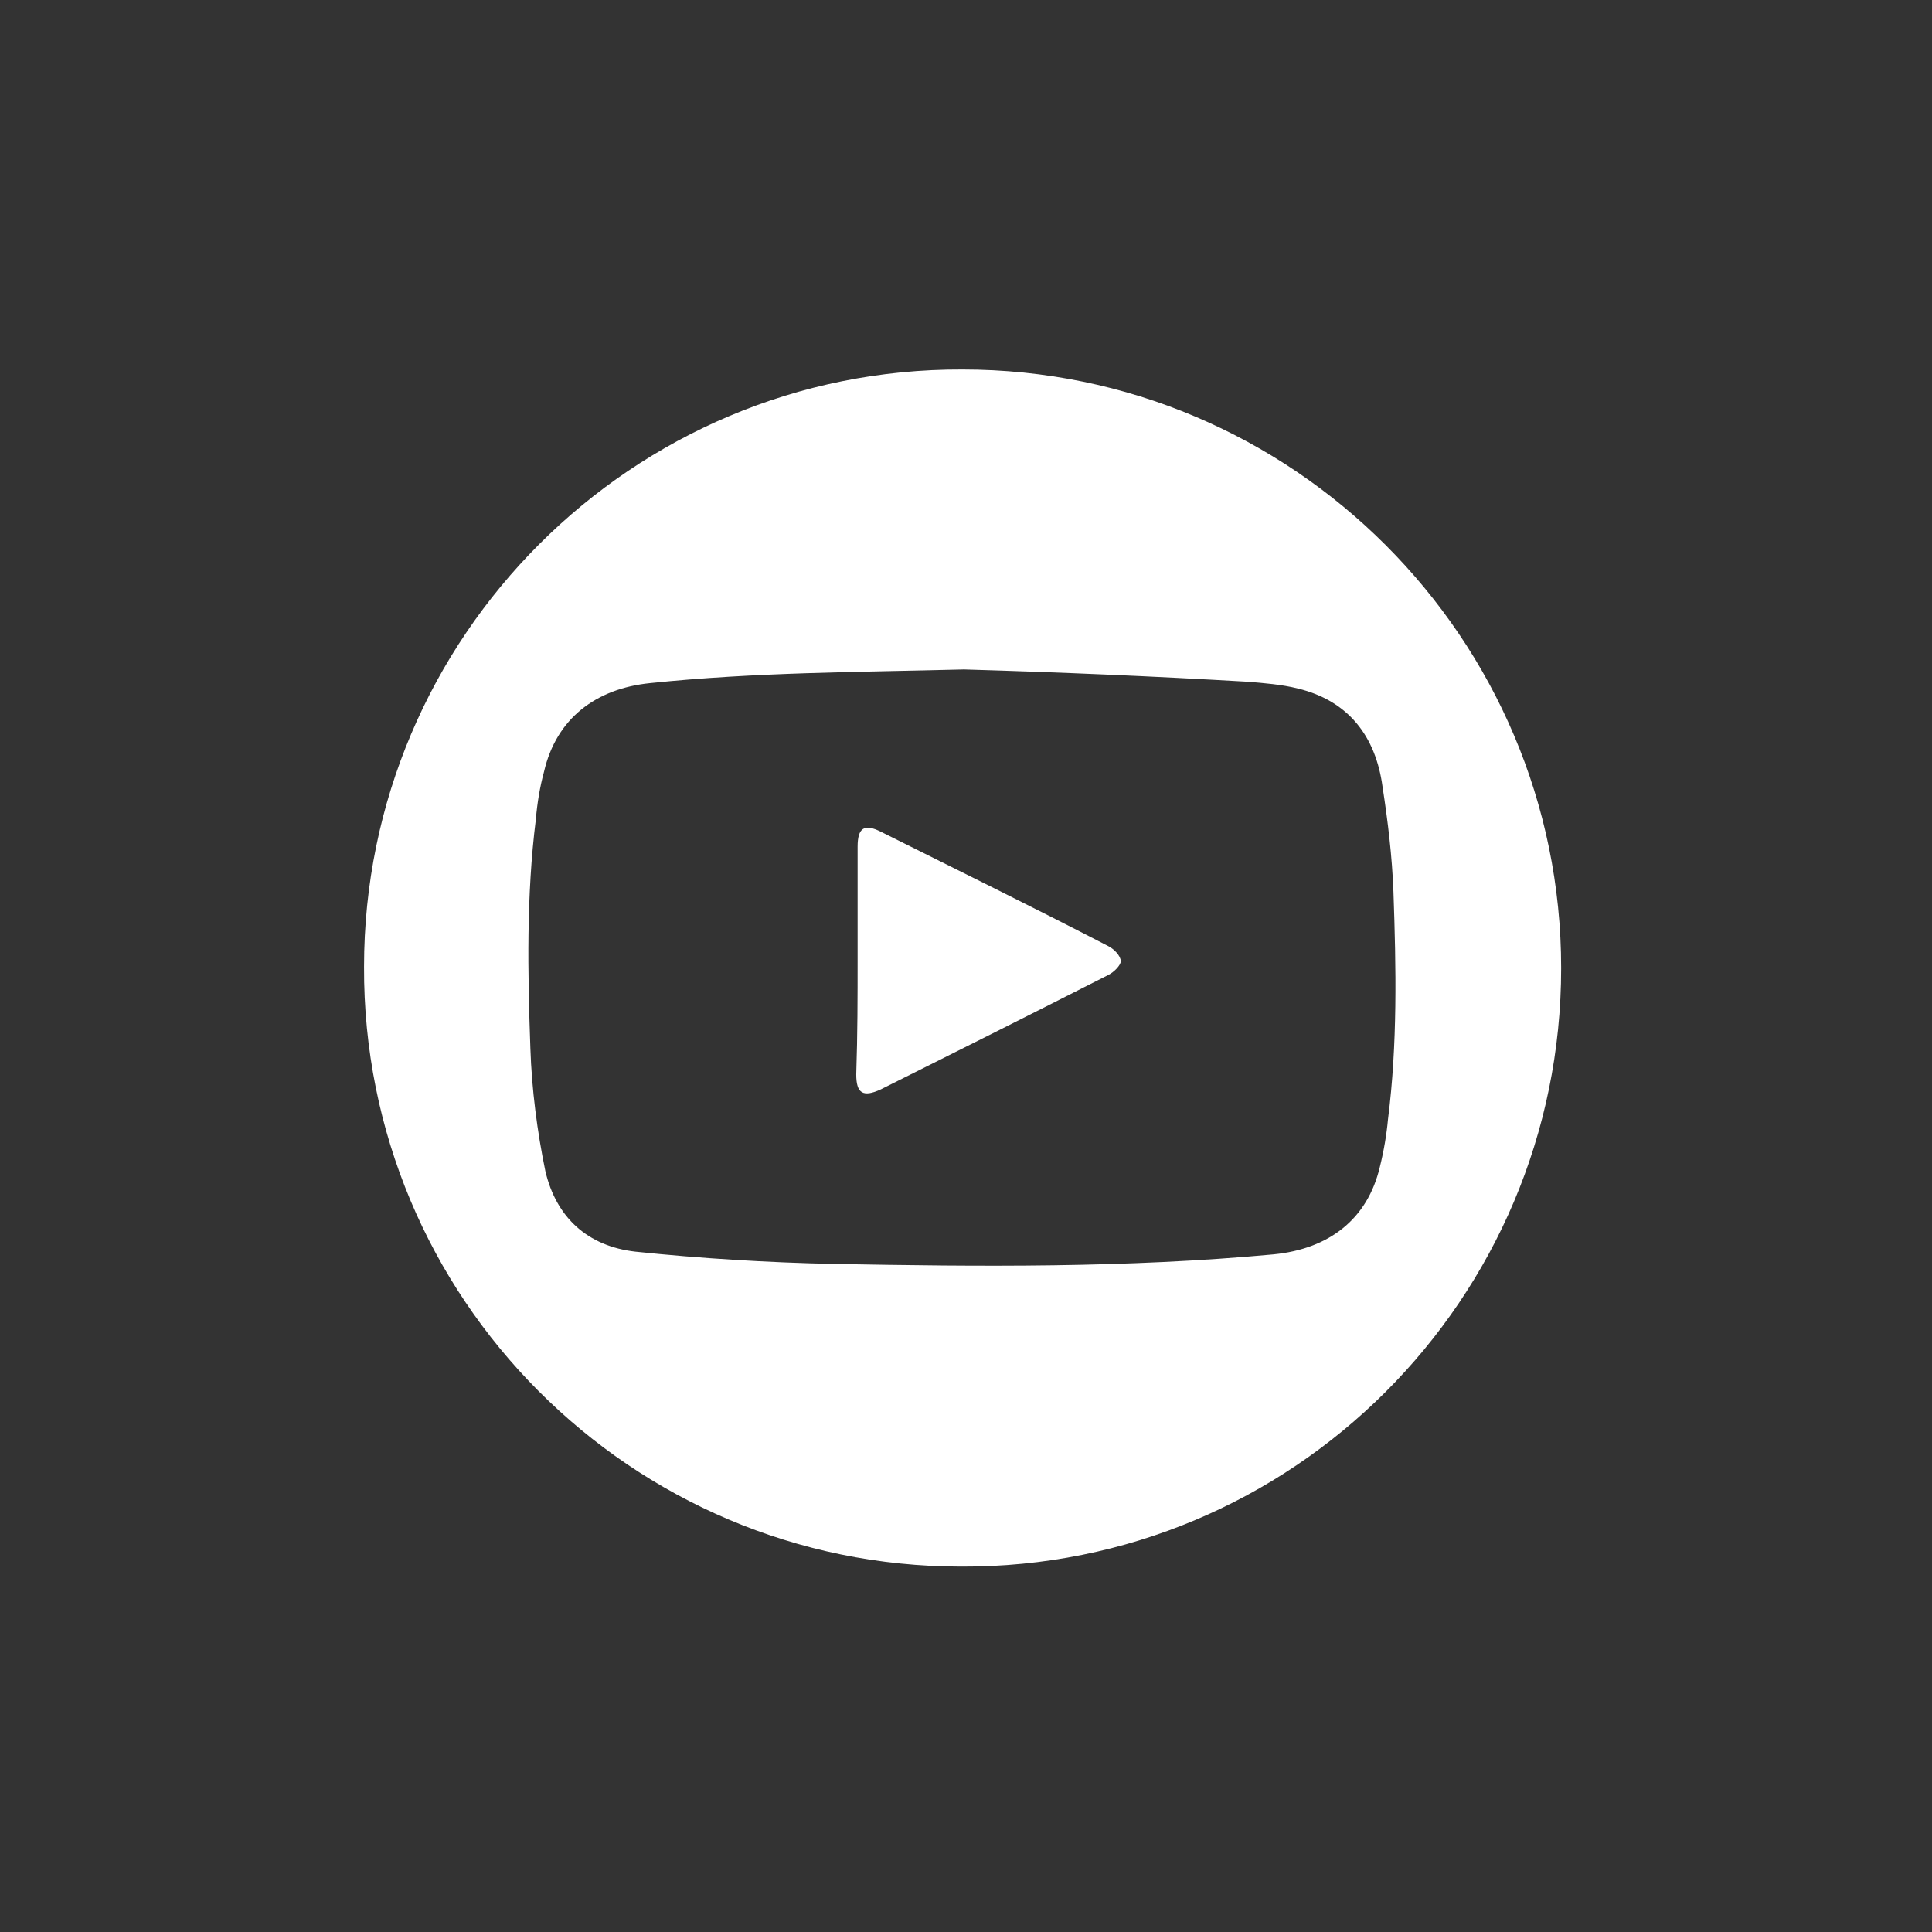 <?xml version="1.0" encoding="utf-8"?>
<!-- Generator: Adobe Illustrator 24.1.2, SVG Export Plug-In . SVG Version: 6.00 Build 0)  -->
<svg version="1.1" id="Layer_1" xmlns="http://www.w3.org/2000/svg" xmlns:xlink="http://www.w3.org/1999/xlink" x="0px" y="0px"
	 viewBox="0 0 141.7 141.7" style="enable-background:new 0 0 141.7 141.7;" xml:space="preserve">
<rect x="0" y="0" width="141.7" height="141.7" fill="#333333" stroke="none"/>
<style type="text/css">
	.st0{fill:#FFFFFF;}
</style>
<g>
	<path class="st0" d="M70.6,27.1c24.2,0,43.9,19.7,43.9,43.9c0,24.3-19.7,44-44,43.9c-24.2,0-43.9-19.7-43.8-44
		C26.7,46.7,46.4,27,70.6,27.1z M70.7,49.1c-7.7,0.2-15.3,0.2-23,1c-4,0.4-6.9,2.6-7.8,6.5c-0.3,1.1-0.5,2.3-0.6,3.5
		c-0.7,5.6-0.6,11.2-0.4,16.8c0.1,3,0.5,6.1,1.1,9c0.8,3.4,3.1,5.5,6.6,5.9c4.8,0.5,9.7,0.8,14.5,0.9c10.8,0.2,21.5,0.3,32.3-0.7
		c4.1-0.4,6.9-2.6,7.8-6.4c0.3-1.2,0.5-2.4,0.6-3.5c0.7-5.5,0.6-11.1,0.4-16.7c-0.1-2.6-0.4-5.1-0.8-7.7c-0.5-3.7-2.5-6.3-6.2-7.2
		c-1.2-0.3-2.5-0.4-3.7-0.5C84.6,49.6,77.6,49.3,70.7,49.1z"/>
	<path class="st0" d="M62.9,70.3c0-2.7,0-5.5,0-8.2c0-1.4,0.5-1.7,1.7-1.1c5.6,2.8,11.1,5.5,16.7,8.4c0.4,0.2,0.9,0.7,0.9,1.1
		c0,0.3-0.5,0.8-0.9,1c-5.5,2.8-11.1,5.6-16.7,8.4c-1.3,0.6-1.8,0.3-1.8-1.1C62.9,75.8,62.9,73.1,62.9,70.3z"/>
</g>
</svg>
